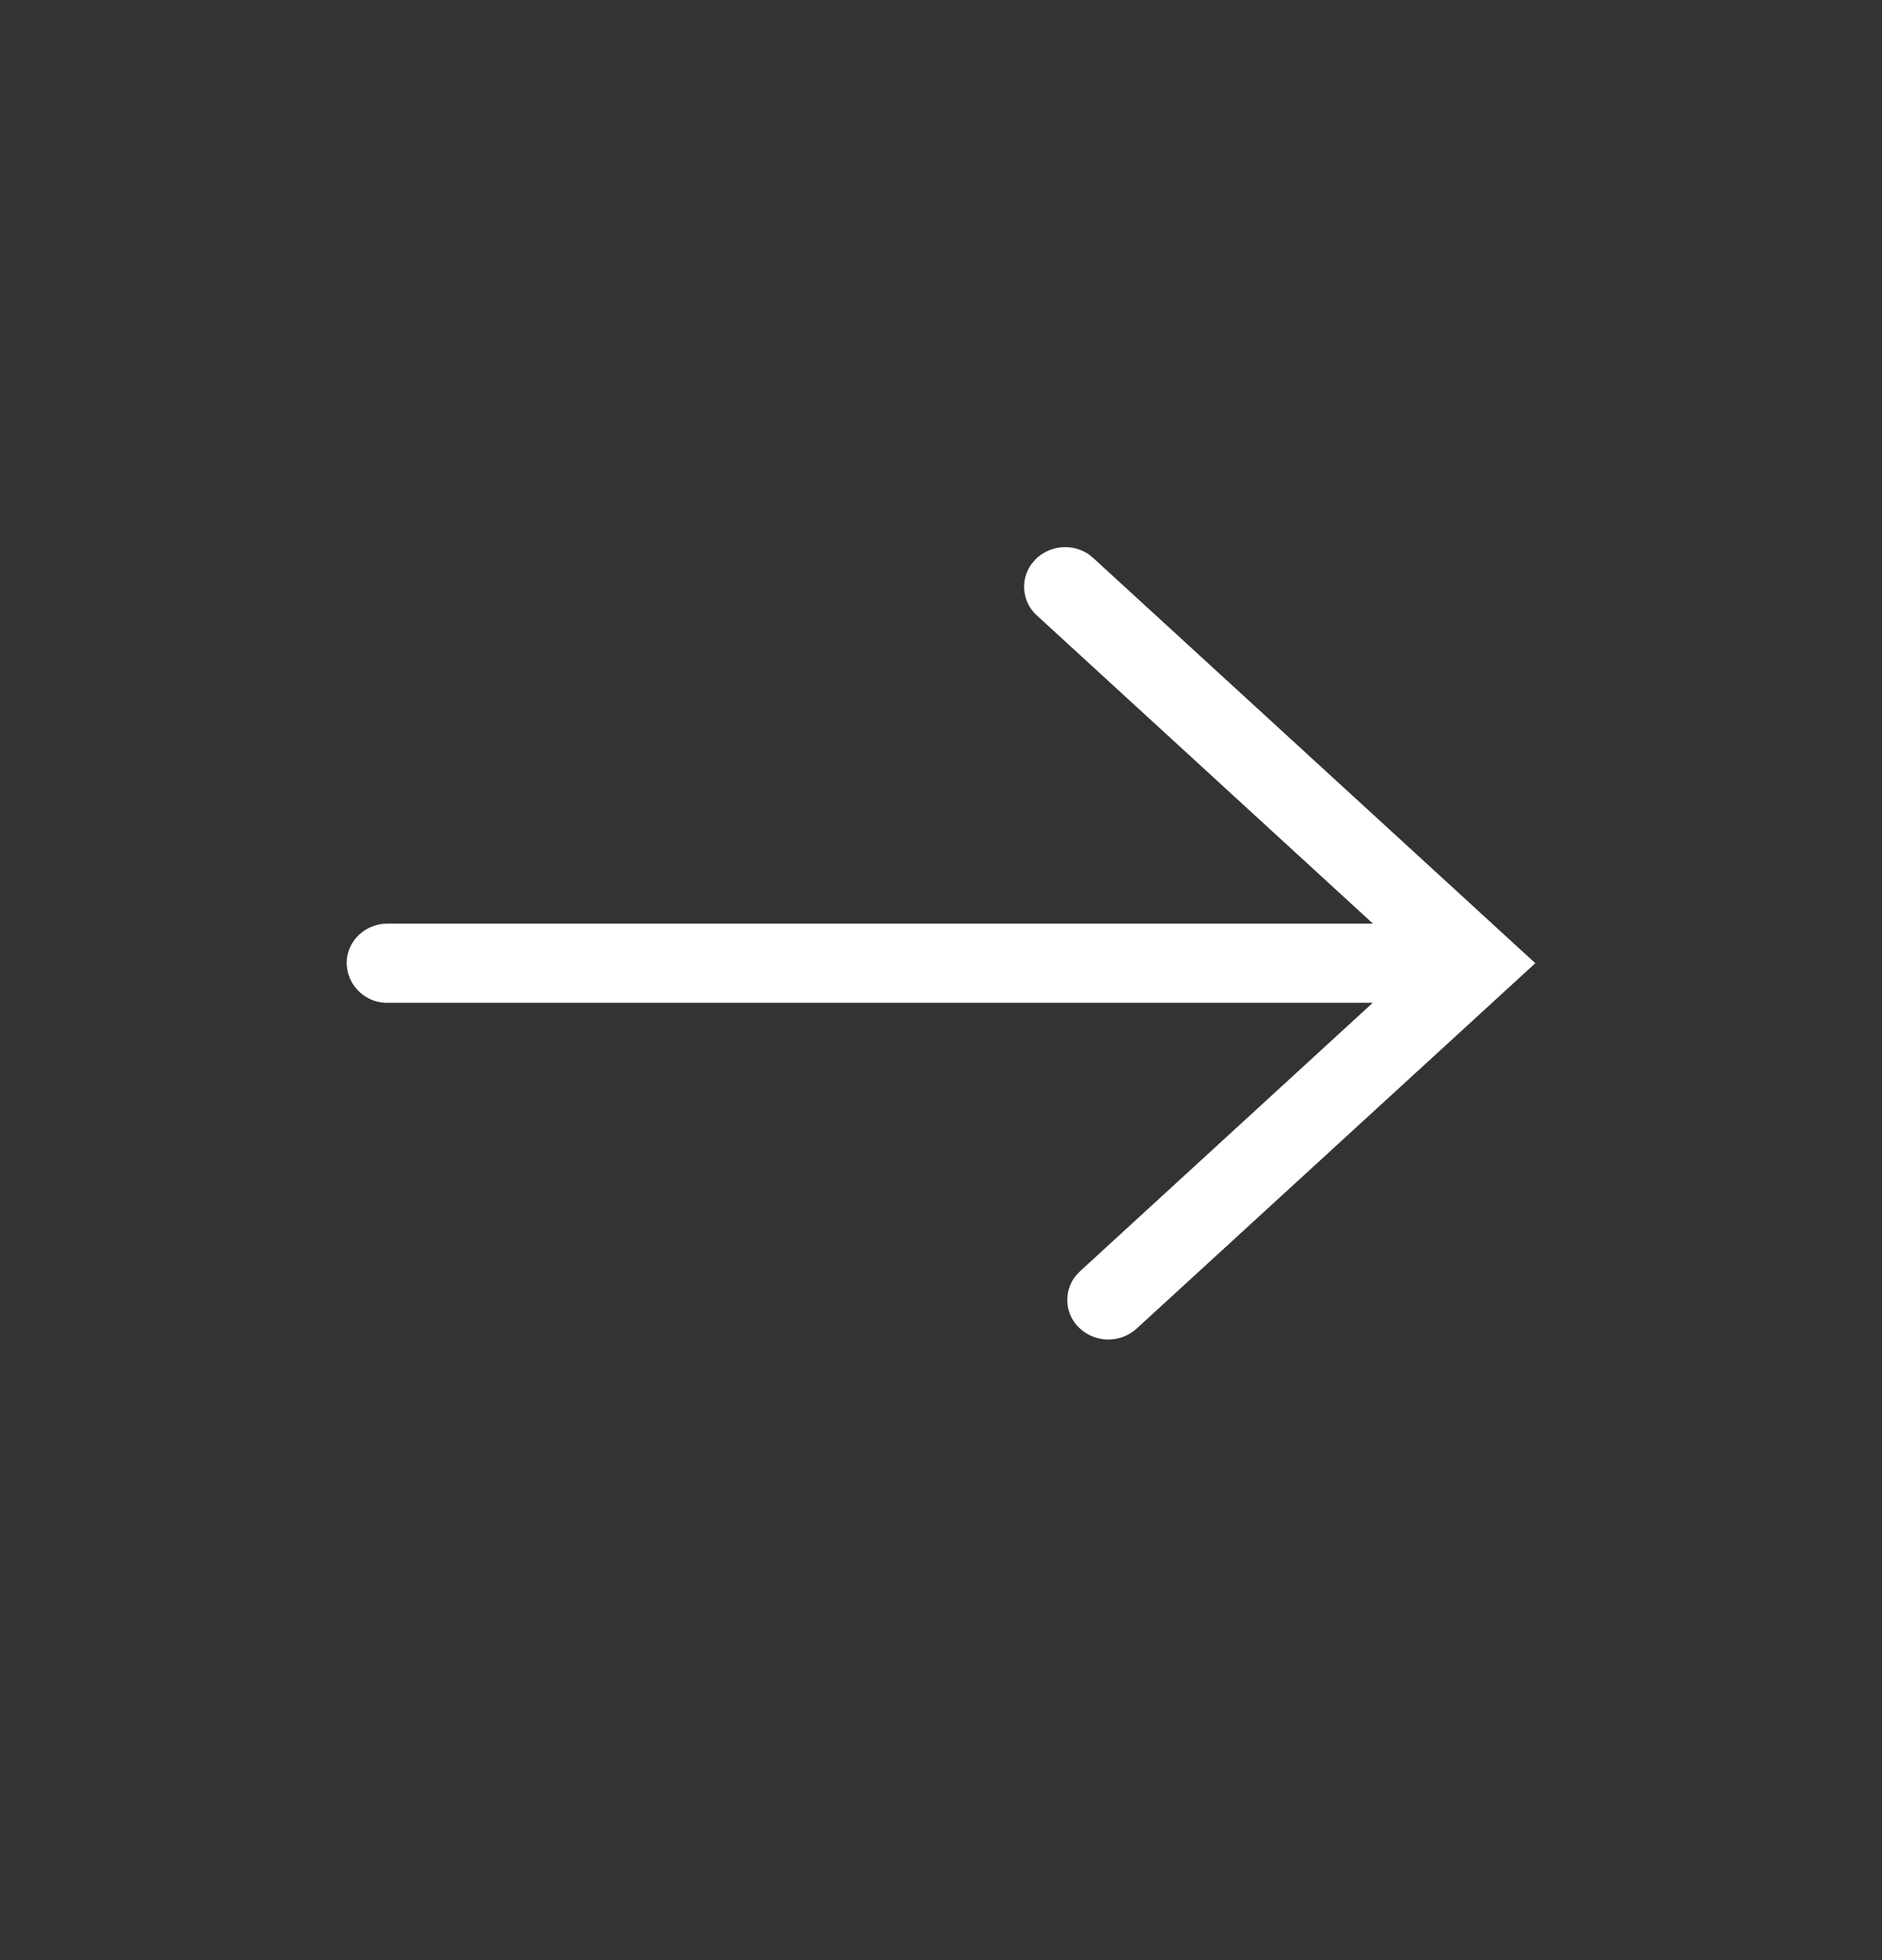 <svg width="24" height="25" viewBox="0 0 24 25" xmlns="http://www.w3.org/2000/svg">
    <rect x="0" y="0" width="24" height="25" fill="#333333" stroke="none"/>
    <path d="m13.893 7.078.05.04 5.636 5.167-5.084 4.66a.537.537 0 0 1-.74-.017.492.492 0 0 1-.026-.668l.045-.047 3.732-3.423H4.945a.515.515 0 0 1-.524-.505c0-.26.202-.473.463-.502l.06-.003h12.564L13.223 7.85a.493.493 0 0 1-.062-.665l.043-.05a.538.538 0 0 1 .69-.058z" fill="#FFF" fill-rule="evenodd"/>
</svg>
